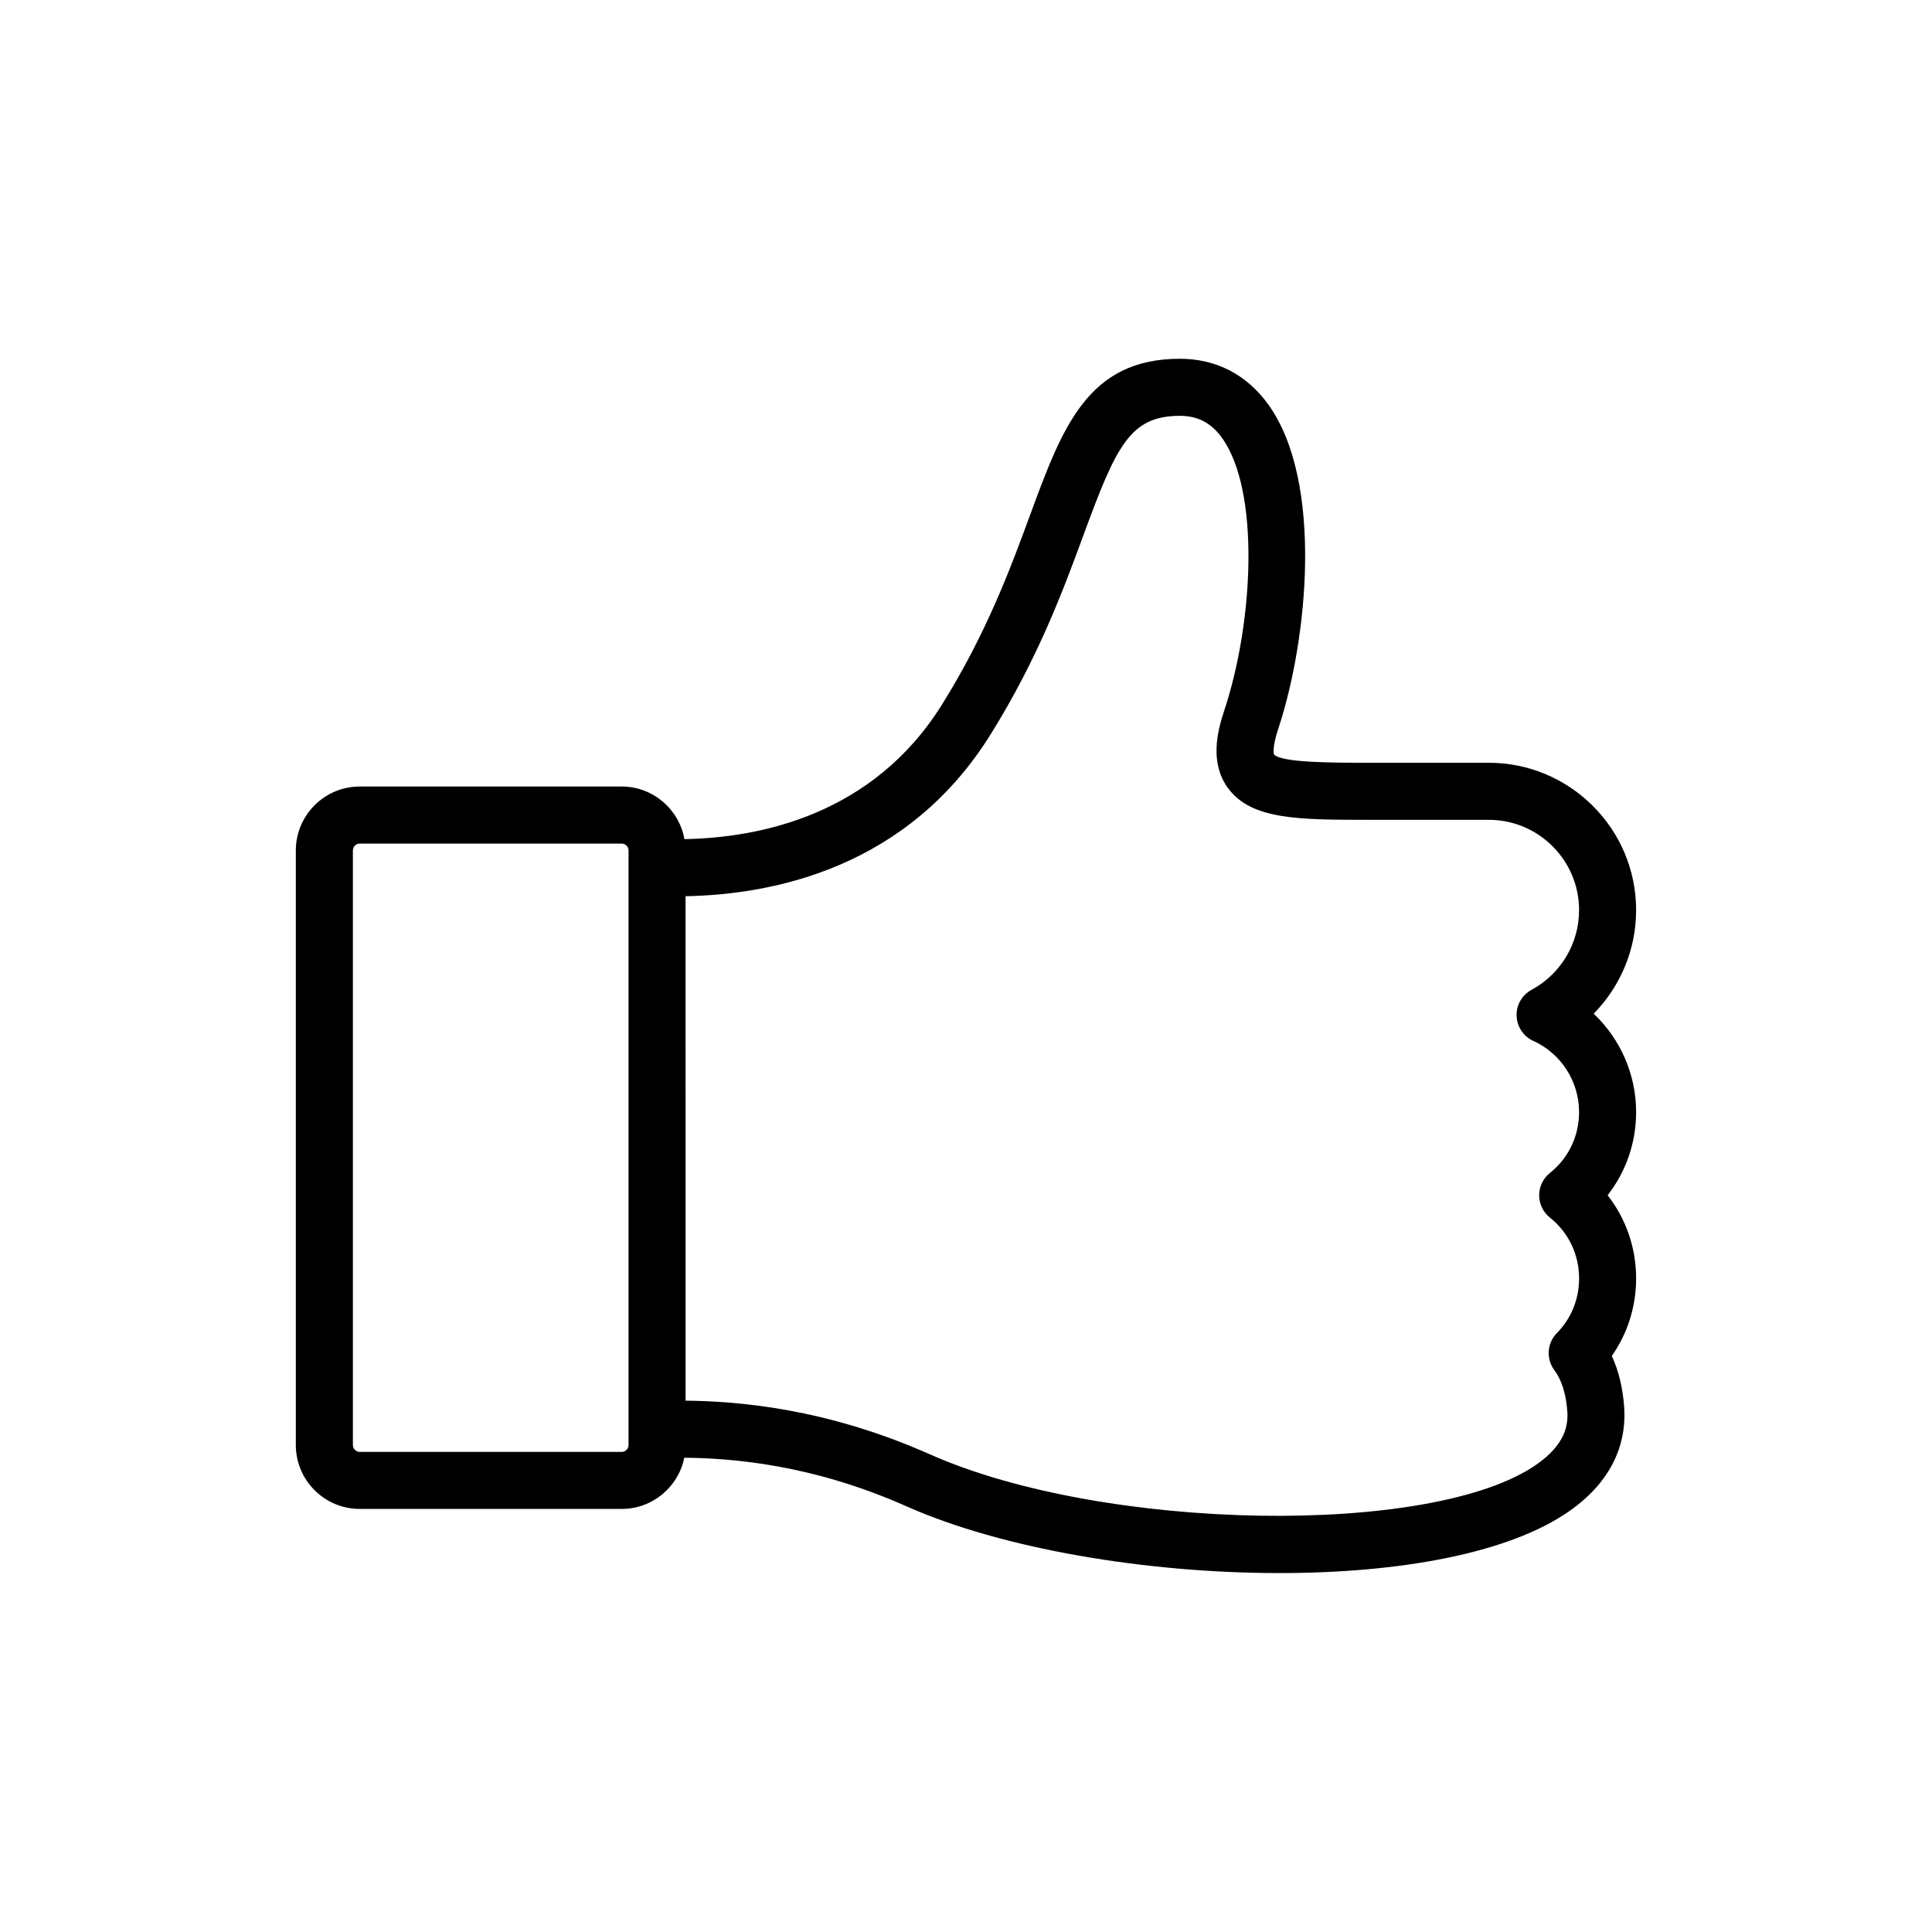 <?xml version="1.0" encoding="UTF-8"?>
<!-- Uploaded to: ICON Repo, www.svgrepo.com, Generator: ICON Repo Mixer Tools -->
<svg fill="#000000" width="800px" height="800px" version="1.1" viewBox="144 144 512 512" xmlns="http://www.w3.org/2000/svg">
 <path d="m566.34 412.64c7.106-7.219 11.25-17.023 11.25-27.453 0-21.527-17.52-39.047-39.047-39.047h-31.488c-9.895 0-23.449 0-25.422-2.207-0.008-0.016-0.621-1.566 1.105-6.742 7.781-23.402 12.109-65.555-2.644-86.016-5.707-7.91-13.809-12.098-23.418-12.098-24.457 0-31.164 18.238-39.66 41.324-5.141 13.977-11.539 31.371-23.426 50.395-18.305 29.246-48.266 35.219-68.207 35.582-1.426-7.91-8.324-13.941-16.637-13.941h-69.406c-9.34 0-16.941 7.602-16.941 16.941v157.57c0 9.34 7.602 16.938 16.941 16.938h69.402c8.188 0 15.035-5.84 16.602-13.574 12.699 0.121 33.891 1.766 58.988 12.922 25.148 11.176 63.305 17.652 98.762 17.648 31.375 0 60.633-5.074 76.844-16.453 12.949-9.086 15.023-19.988 14.484-27.535-0.359-5.074-1.457-9.609-3.273-13.559 4.184-5.953 6.441-13.066 6.441-20.539 0-8.129-2.691-15.832-7.559-22.043 4.867-6.207 7.559-13.91 7.559-22.043 0-10.016-4.203-19.41-11.25-26.074zm-255.77 114.31c0 1.004-0.816 1.82-1.824 1.82h-69.402c-1.004 0-1.824-0.816-1.824-1.82v-157.57c0-1.004 0.816-1.824 1.824-1.824h69.402c1.004 0 1.824 0.816 1.824 1.824zm239.77-107.11c7.371 3.356 12.133 10.766 12.133 18.879 0 6.34-2.816 12.219-7.727 16.129-1.801 1.434-2.852 3.609-2.852 5.914 0 2.301 1.047 4.477 2.852 5.914 4.914 3.91 7.731 9.789 7.731 16.129 0 5.488-2.086 10.625-5.879 14.465-2.617 2.652-2.91 6.82-0.691 9.812 1.957 2.637 3.113 6.305 3.445 10.898 0.242 3.438-0.328 8.637-8.09 14.086-27.492 19.305-114.64 17.867-160.79-2.637-27.547-12.242-50.871-14.09-64.785-14.242l-0.004-133.68c23.363-0.426 58.738-7.562 80.719-42.691 12.719-20.352 19.414-38.559 24.797-53.188 8.594-23.352 12.234-31.426 25.473-31.426 4.746 0 8.293 1.848 11.16 5.824 10.09 13.988 8.438 48.727 0.566 72.395-1.859 5.574-3.781 13.75 0.957 20.324 6.137 8.516 18.691 8.516 37.699 8.516h31.488c13.195 0 23.93 10.734 23.93 23.93 0 8.824-4.828 16.918-12.602 21.129-2.523 1.367-4.055 4.039-3.953 6.906 0.098 2.867 1.809 5.434 4.418 6.617z"/>
</svg>
